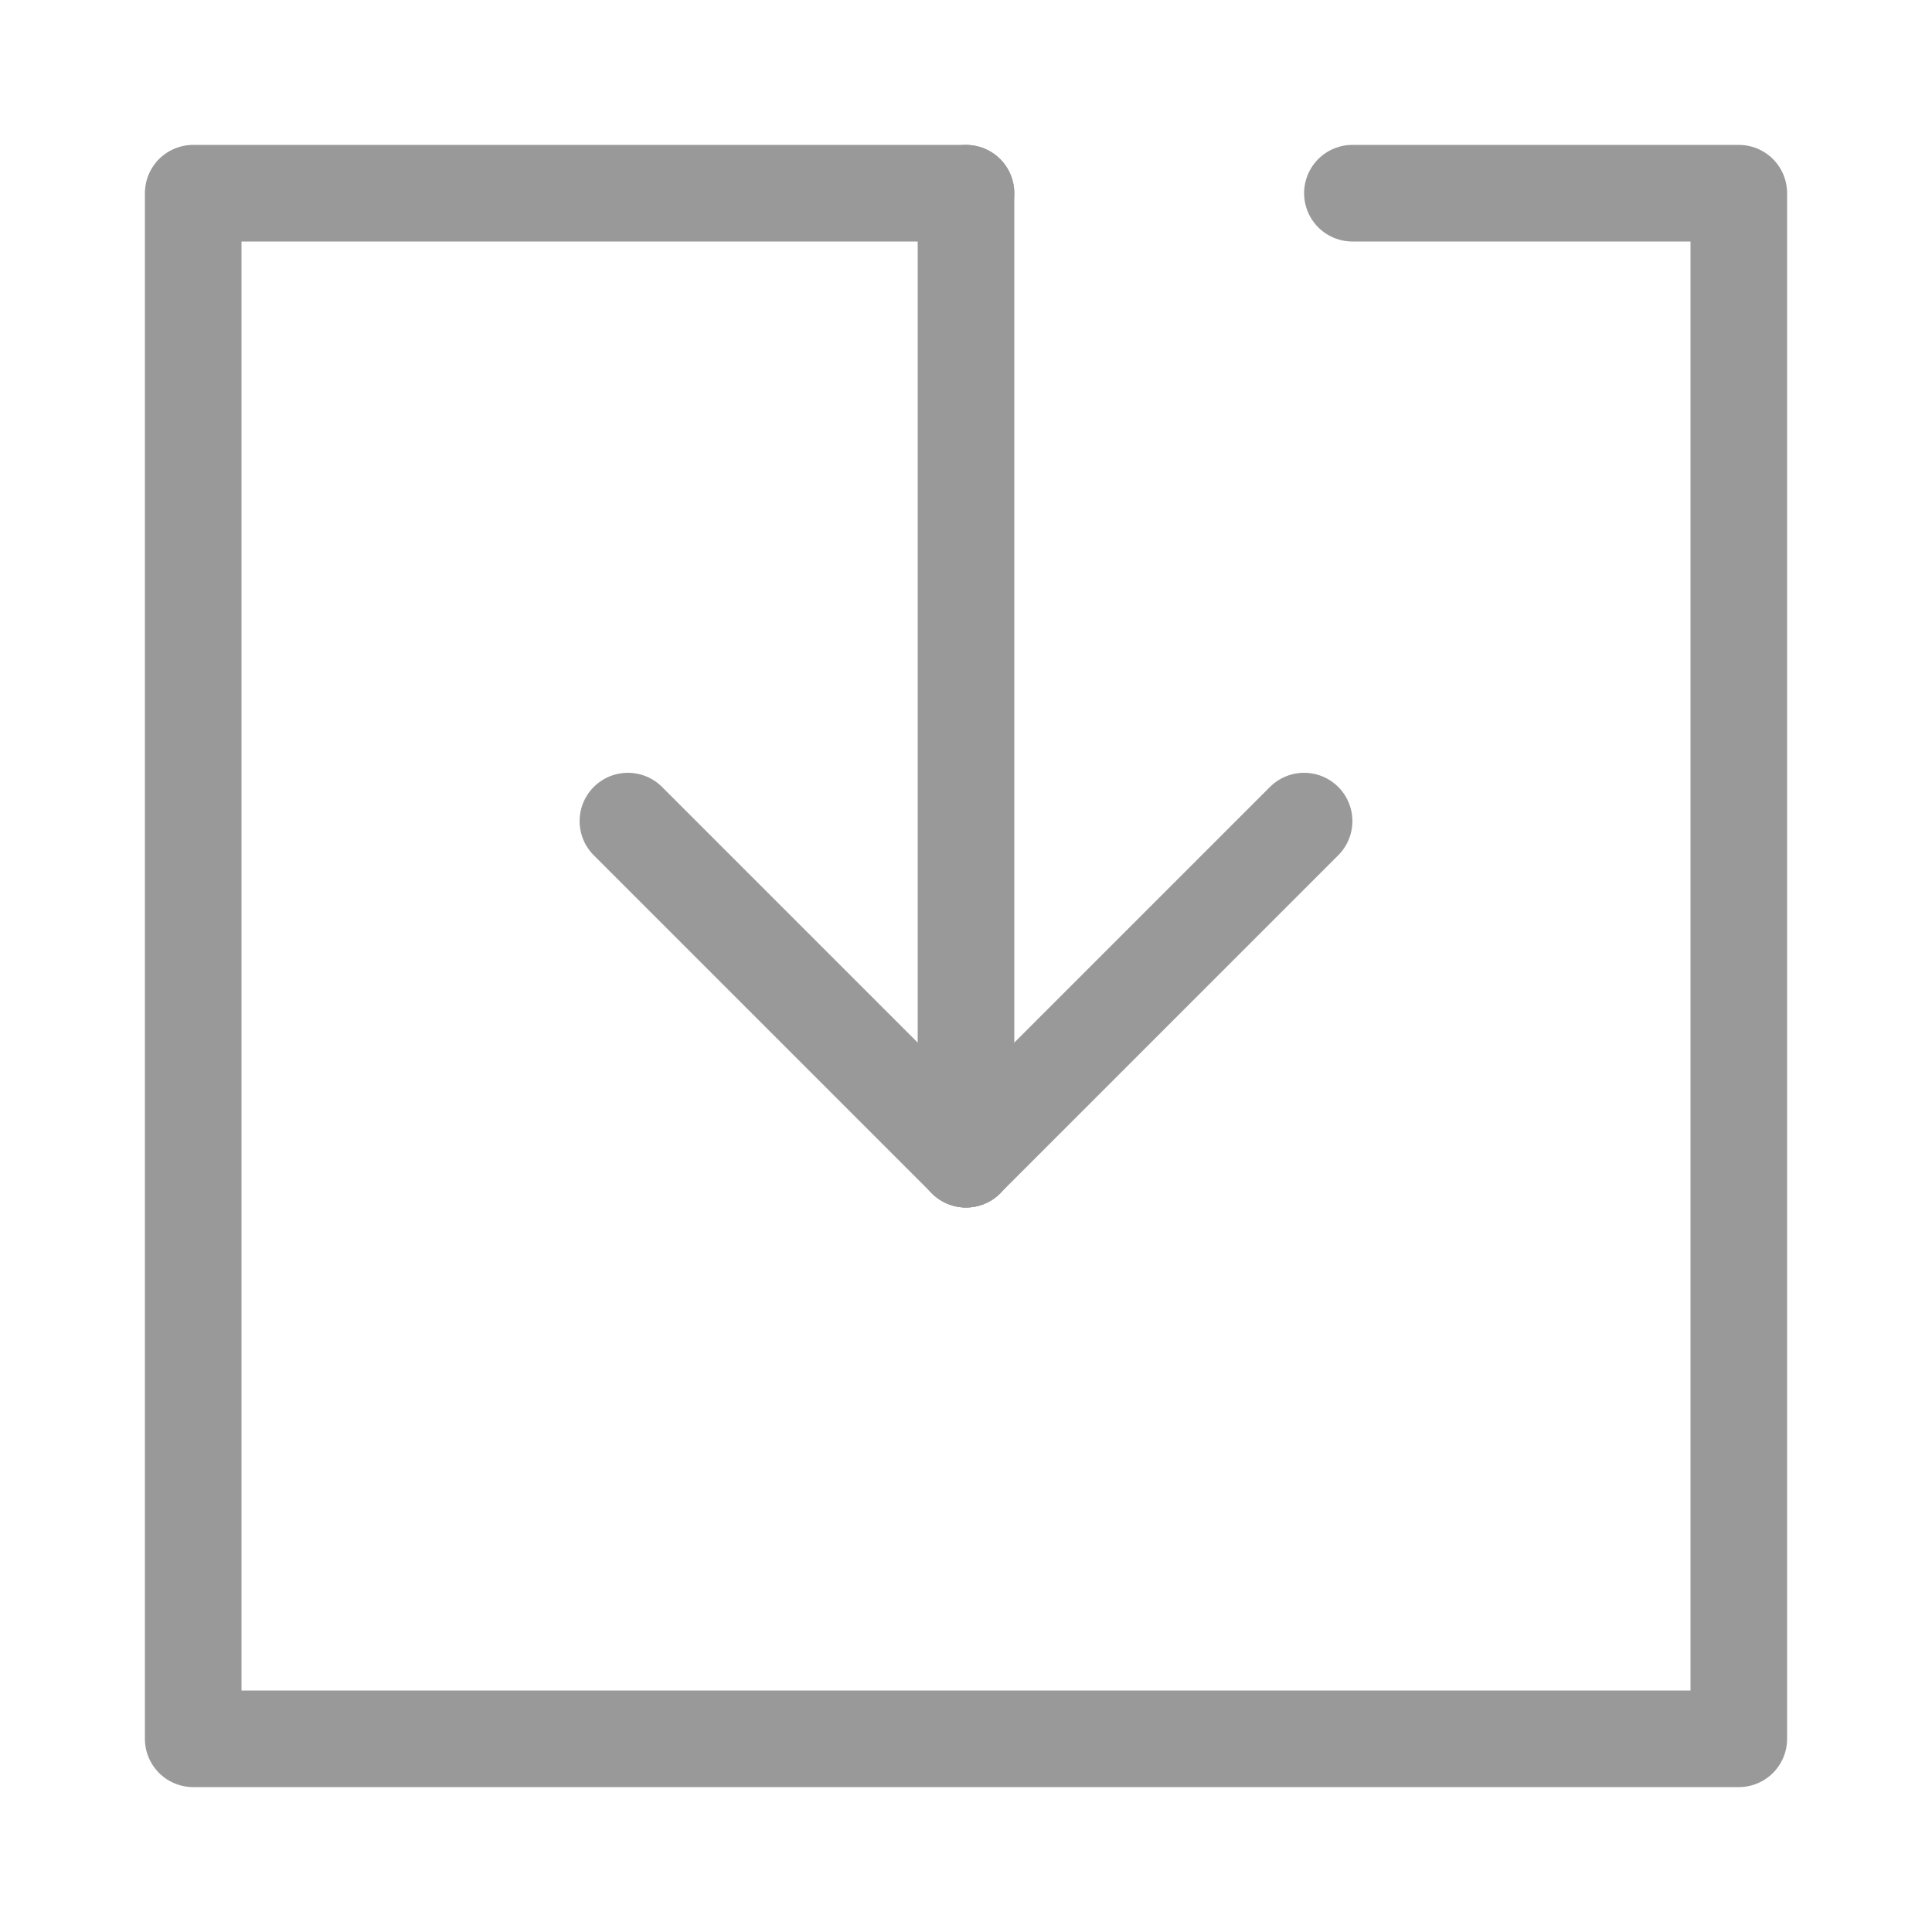 <?xml version="1.0" encoding="UTF-8"?> <!-- Generator: Adobe Illustrator 23.0.3, SVG Export Plug-In . SVG Version: 6.00 Build 0) --> <svg xmlns="http://www.w3.org/2000/svg" xmlns:xlink="http://www.w3.org/1999/xlink" id="Слой_1" x="0px" y="0px" viewBox="0 0 40 40" style="enable-background:new 0 0 40 40;" xml:space="preserve"> <polyline style="fill:none;stroke:#999999;stroke-width:2;stroke-linecap:round;stroke-linejoin:round;stroke-miterlimit:10;" points=" 28,4 36,4 36,36 4,36 4,4 20,4 "></polyline> <line style="fill:none;stroke:#999999;stroke-width:2;stroke-linecap:round;stroke-linejoin:round;stroke-miterlimit:10;" x1="20" y1="4" x2="20" y2="24"></line> <line style="fill:none;stroke:#999999;stroke-width:2;stroke-linecap:round;stroke-linejoin:round;stroke-miterlimit:10;" x1="20" y1="24" x2="13" y2="17"></line> <line style="fill:none;stroke:#999999;stroke-width:2;stroke-linecap:round;stroke-linejoin:round;stroke-miterlimit:10;" x1="20" y1="24" x2="27" y2="17"></line> </svg> 